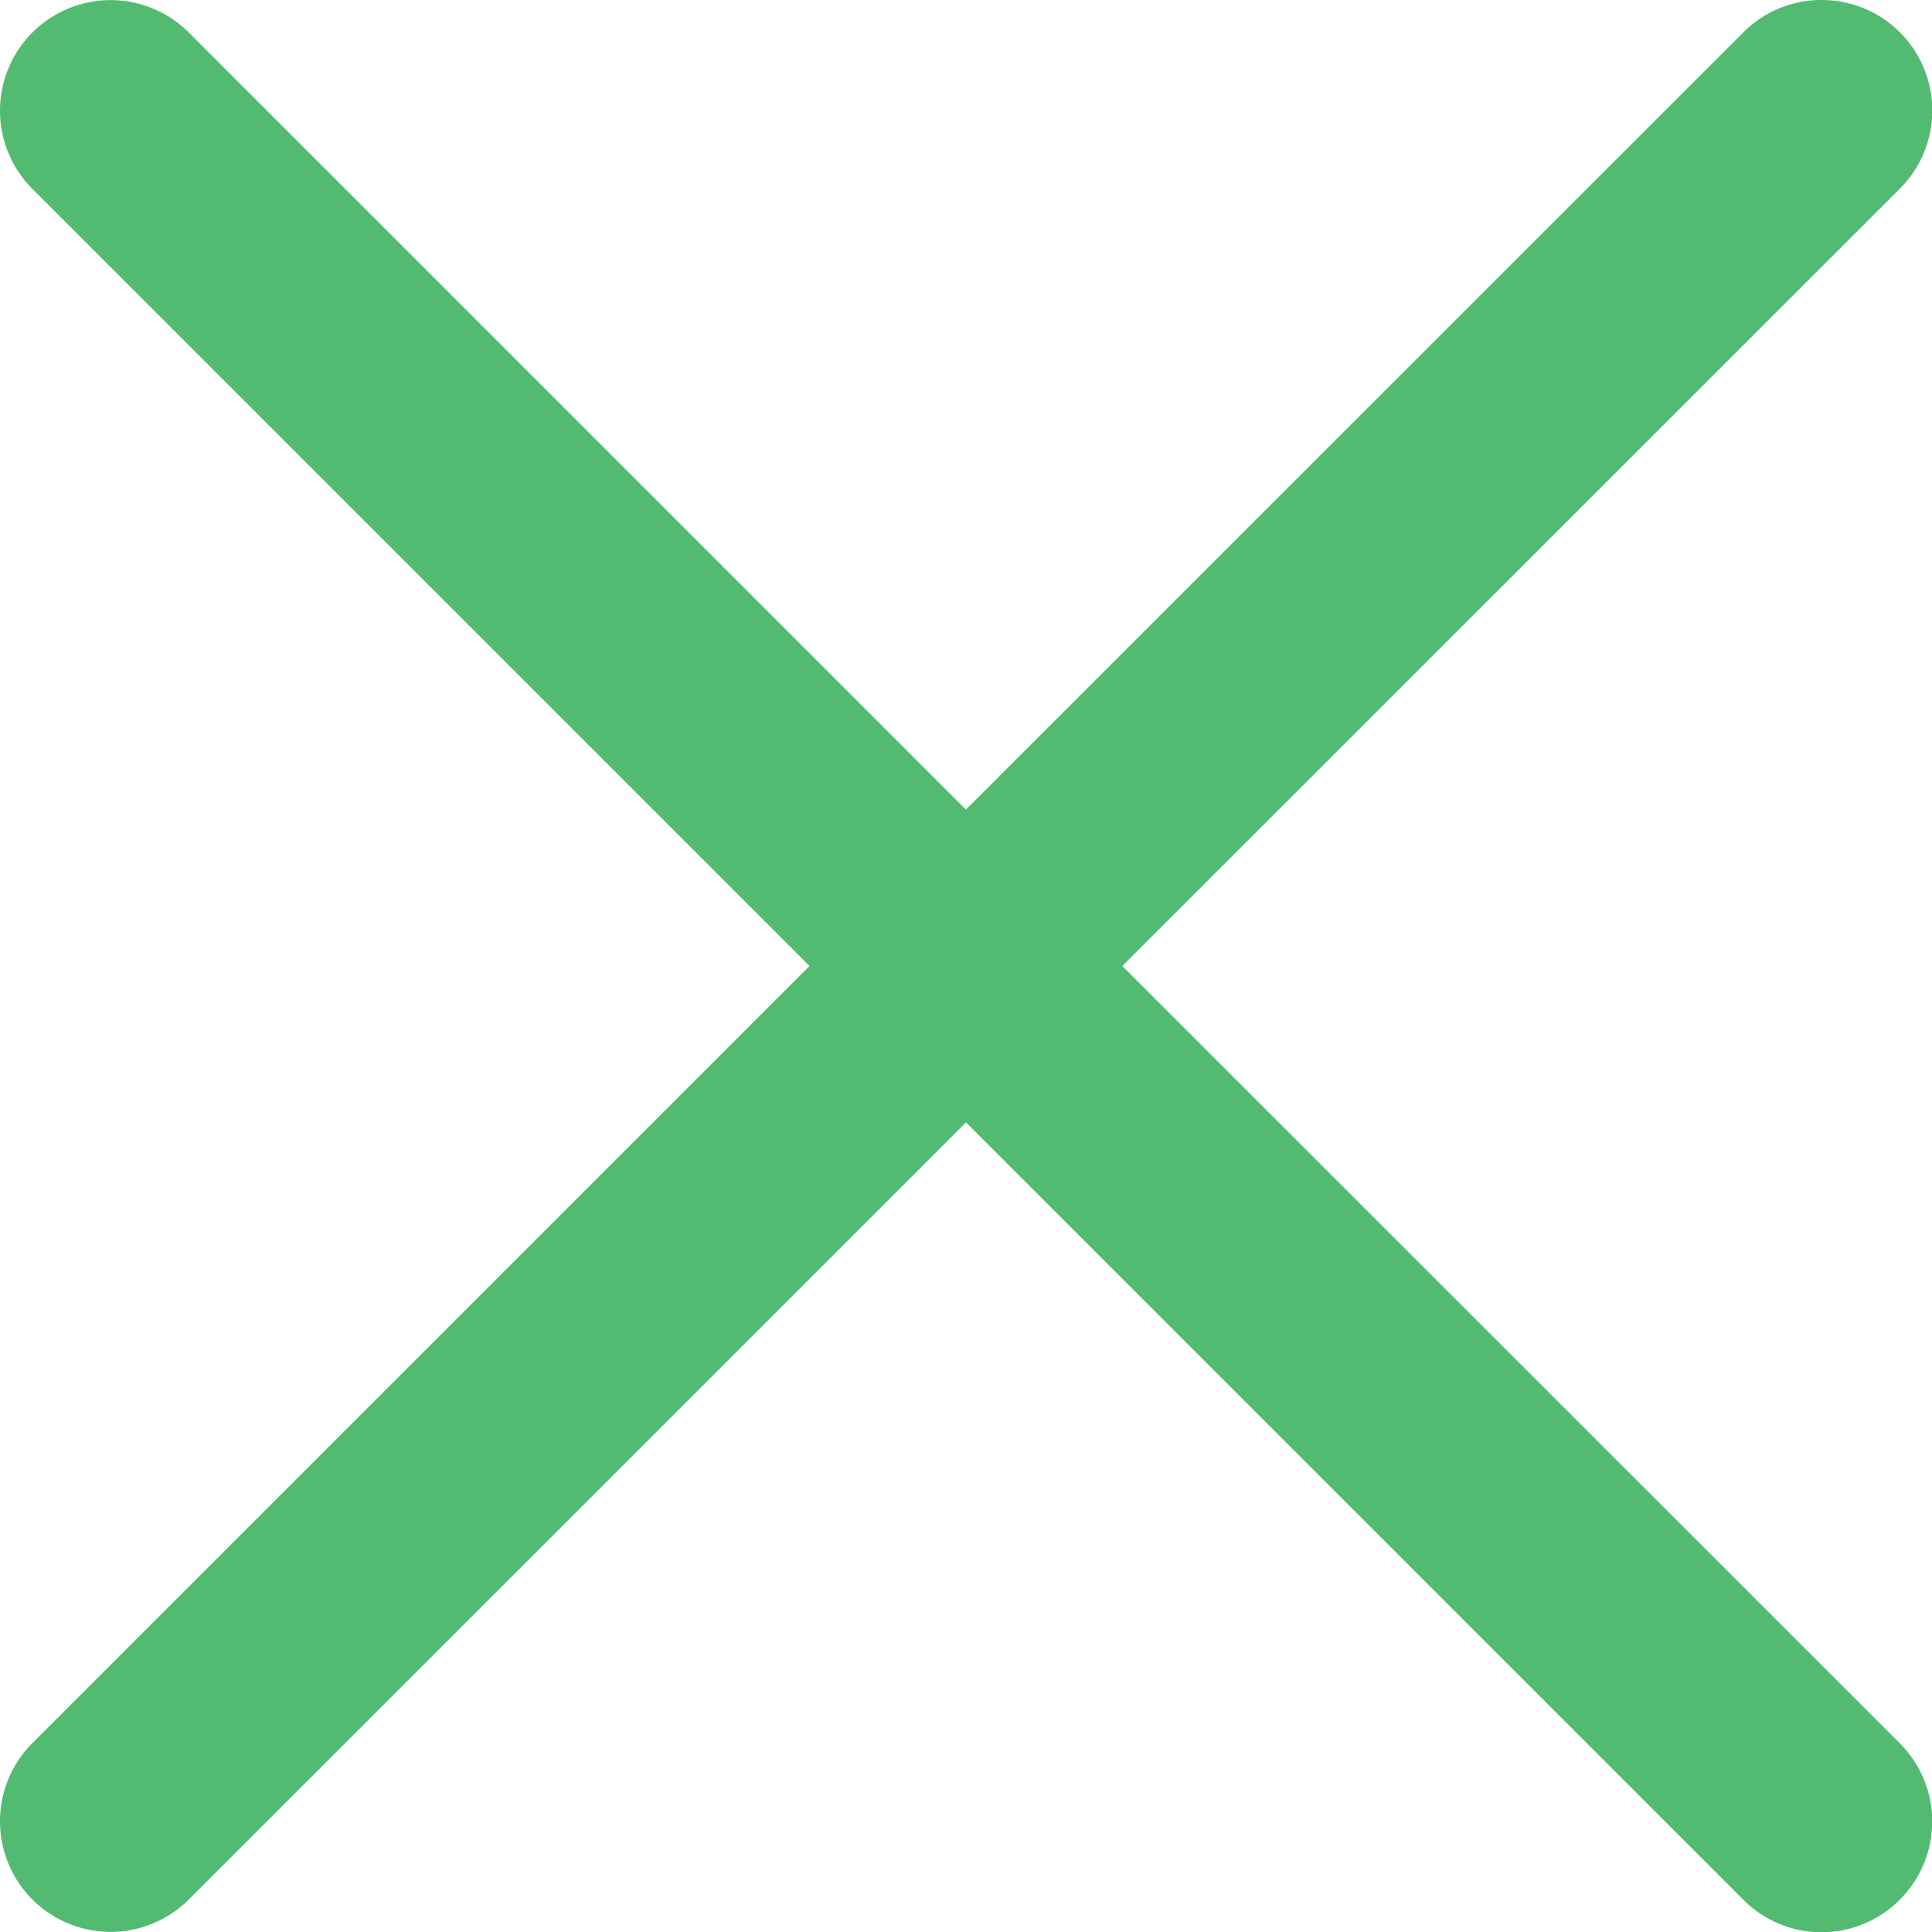 <svg xmlns="http://www.w3.org/2000/svg" width="12" height="12" viewBox="0 0 17 17">
    <path fill="#52BB71" fill-rule="nonzero" d="M16.027 0a.968.968 0 0 0-.688.286l-6.84 6.838L1.661.286A.972.972 0 1 0 .285 1.662L7.123 8.5.285 15.338a.972.972 0 1 0 1.376 1.376L8.5 9.876l6.84 6.84a.97.97 0 0 0 1.376 0 .972.972 0 0 0 0-1.377L9.875 8.5l6.84-6.838A.972.972 0 0 0 16.027 0z"/>
</svg>
